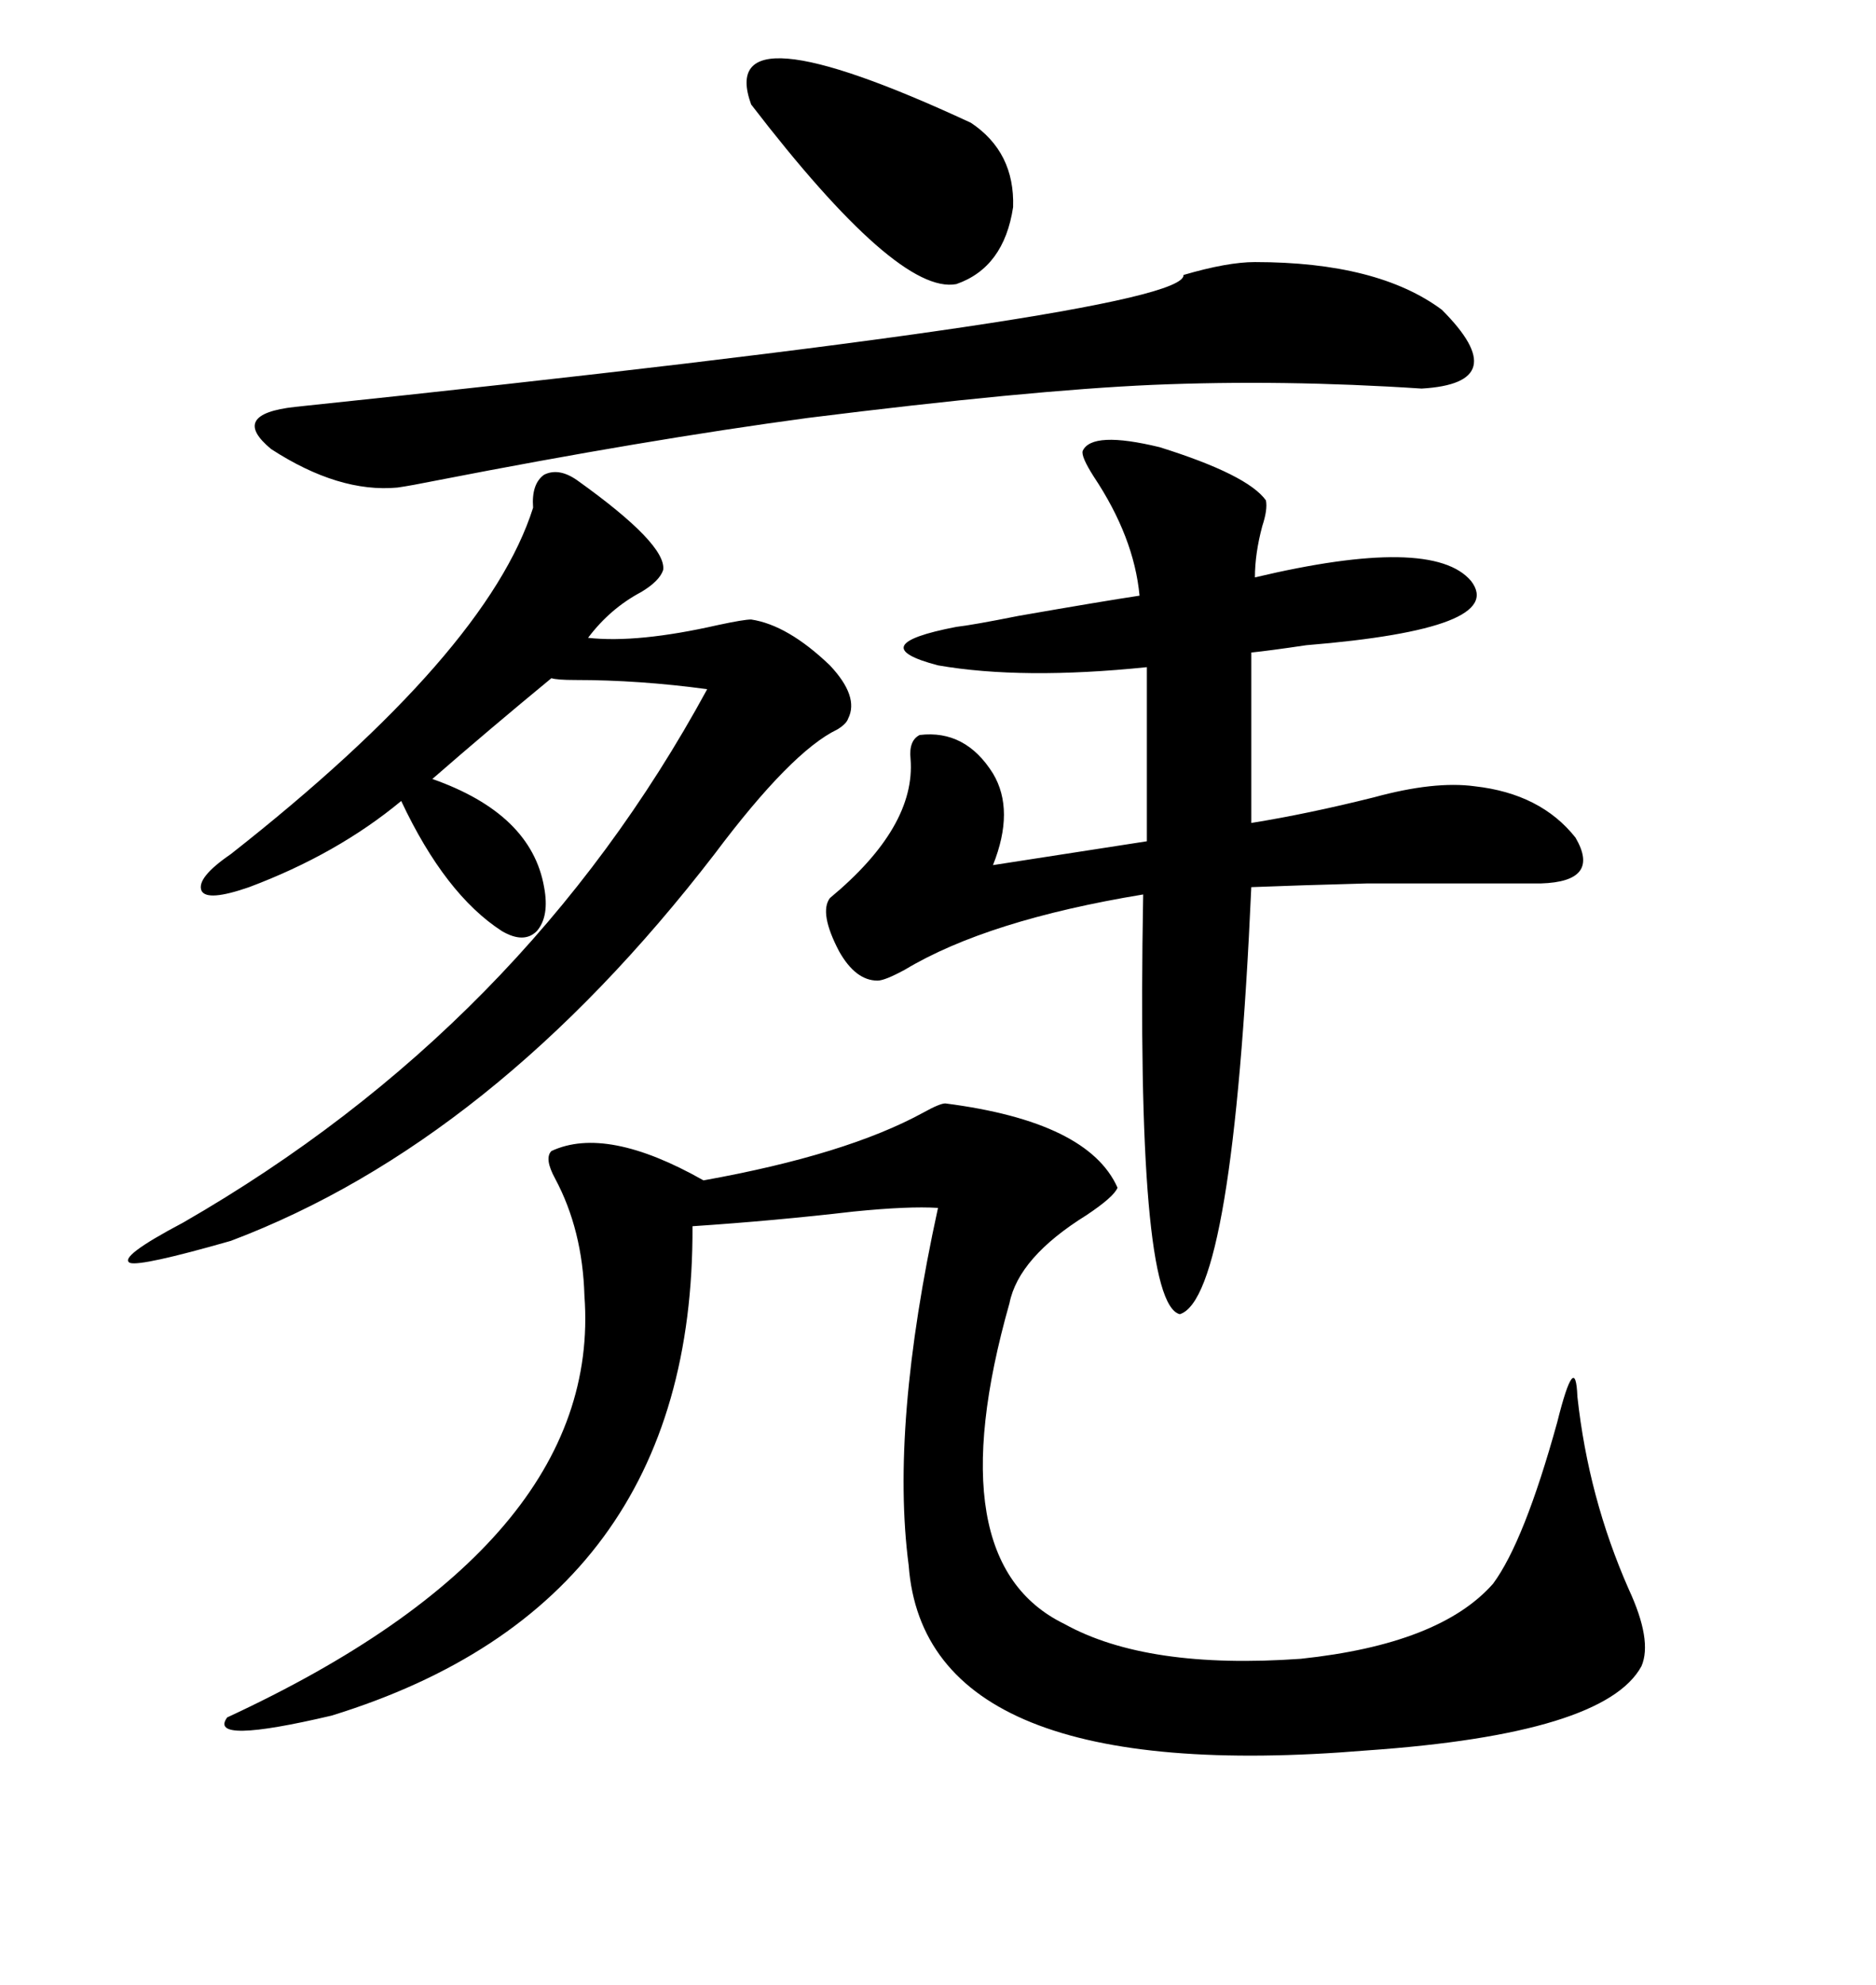 <svg xmlns="http://www.w3.org/2000/svg" xmlns:xlink="http://www.w3.org/1999/xlink" width="300" height="317.285"><path d="M151.17 176.37L151.17 176.37Q174.02 179.30 178.71 189.84L178.71 189.84Q178.13 191.31 173.73 194.24L173.73 194.24Q162.89 200.98 161.43 208.30L161.43 208.30Q149.71 249.61 170.21 259.57L170.21 259.57Q183.40 266.89 208.01 265.14L208.01 265.14Q230.27 262.79 238.77 253.13L238.77 253.13Q243.75 246.39 249.02 227.34L249.02 227.34Q251.95 215.63 252.25 223.24L252.25 223.24Q254.00 239.36 260.45 254.00L260.45 254.00Q264.26 262.21 262.50 266.31L262.50 266.31Q256.64 277.15 218.55 279.79L218.55 279.79Q147.95 285.64 145.31 250.20L145.31 250.20Q142.38 227.93 150 193.07L150 193.07Q145.31 192.77 136.52 193.65L136.52 193.65Q123.93 195.12 110.74 196.00L110.74 196.00Q111.04 256.35 53.03 274.22L53.03 274.22Q33.11 278.91 36.33 274.51L36.33 274.51Q96.39 246.68 93.46 207.13L93.46 207.13Q93.16 196.58 88.77 188.38L88.77 188.38Q87.01 185.16 88.18 183.98L88.18 183.98Q96.97 179.88 112.50 188.67L112.50 188.67Q135.35 184.57 147.66 177.83L147.66 177.83Q150.29 176.37 151.17 176.37ZM173.14 72.07L173.14 72.07Q174.61 68.85 185.45 71.48L185.45 71.48Q199.51 75.88 202.44 79.98L202.44 79.98Q202.73 81.45 201.86 84.08L201.86 84.08Q200.68 88.48 200.68 92.29L200.68 92.29Q229.10 85.55 235.25 92.87L235.25 92.87Q241.11 100.49 208.89 103.13L208.89 103.13Q203.03 104.00 200.10 104.30L200.10 104.30L200.10 131.54Q209.18 130.08 219.73 127.44L219.73 127.44Q229.39 124.80 235.84 125.68L235.84 125.68Q246.39 126.86 251.95 133.89L251.95 133.89Q256.05 140.92 246.39 141.21L246.39 141.21Q227.93 141.21 218.55 141.21L218.55 141.21Q207.71 141.50 200.10 141.80L200.10 141.80Q197.17 207.42 188.67 210.06L188.67 210.06Q181.64 208.30 182.81 142.97L182.81 142.97Q157.91 147.07 144.73 154.98L144.73 154.98Q141.50 156.74 140.33 156.74L140.33 156.74Q136.82 156.74 134.18 152.05L134.18 152.05Q130.96 145.90 132.71 143.55L132.71 143.55Q146.48 132.13 145.61 121.29L145.61 121.29Q145.31 118.36 147.07 117.48L147.07 117.48Q154.39 116.60 158.79 123.63L158.79 123.63Q162.30 129.49 158.79 138.28L158.79 138.28L183.40 134.47L183.40 106.64Q163.48 108.69 150 106.35L150 106.35Q137.70 103.13 152.93 100.20L152.93 100.20Q155.57 99.90 162.89 98.44L162.89 98.44Q176.37 96.09 182.23 95.21L182.23 95.21Q181.35 85.84 174.90 76.17L174.90 76.17Q172.85 72.95 173.14 72.07ZM36.91 136.52L36.91 136.52Q77.93 104.30 85.25 81.15L85.25 81.15Q84.96 77.34 87.01 75.88L87.01 75.88Q89.36 74.71 92.29 76.76L92.29 76.76Q106.64 87.01 106.05 91.11L106.05 91.11Q105.47 92.87 102.54 94.63L102.54 94.63Q97.56 97.27 94.04 101.95L94.04 101.95Q101.95 102.83 114.84 99.90L114.84 99.90Q118.95 99.02 120.12 99.02L120.12 99.02Q125.98 99.90 132.71 106.35L132.71 106.35Q137.40 111.33 135.64 114.84L135.64 114.84Q135.35 115.72 133.89 116.60L133.89 116.60Q126.56 120.12 114.26 136.52L114.26 136.52Q78.81 182.52 36.91 198.34L36.91 198.34Q22.56 202.44 20.80 201.86L20.80 201.86Q18.75 200.98 29.30 195.41L29.30 195.41Q83.79 164.06 113.09 110.16L113.09 110.16Q102.25 108.69 91.99 108.69L91.99 108.69Q89.06 108.69 88.18 108.40L88.18 108.40Q78.22 116.60 69.14 124.51L69.14 124.51Q84.96 130.08 87.01 141.80L87.01 141.80Q87.89 146.48 85.84 148.83L85.84 148.83Q83.79 150.88 80.27 148.83L80.27 148.83Q71.19 142.97 64.16 128.03L64.16 128.03Q53.91 136.52 39.84 141.80L39.84 141.80Q33.11 144.14 32.23 142.38L32.23 142.38Q31.35 140.33 36.91 136.52ZM200.68 41.89L200.68 41.89Q220.31 41.89 230.57 49.51L230.57 49.51Q242.29 61.23 227.34 62.11L227.34 62.11Q205.08 60.64 184.28 61.52L184.28 61.52Q164.36 62.40 129.20 66.80L129.20 66.80Q103.13 70.31 70.02 76.76L70.02 76.76Q65.63 77.64 63.57 77.93L63.57 77.93Q54.20 78.81 43.36 71.78L43.36 71.78Q36.62 66.21 47.17 65.04L47.17 65.04Q189.84 50.10 189.26 43.95L189.26 43.95Q196.29 41.89 200.68 41.89ZM120.12 16.70L120.12 16.70Q114.26 0.59 155.27 19.63L155.27 19.63Q162.30 24.32 162.01 33.11L162.01 33.11Q160.55 42.77 152.93 45.41L152.93 45.41Q143.55 47.17 120.12 16.70Z"/></svg>
